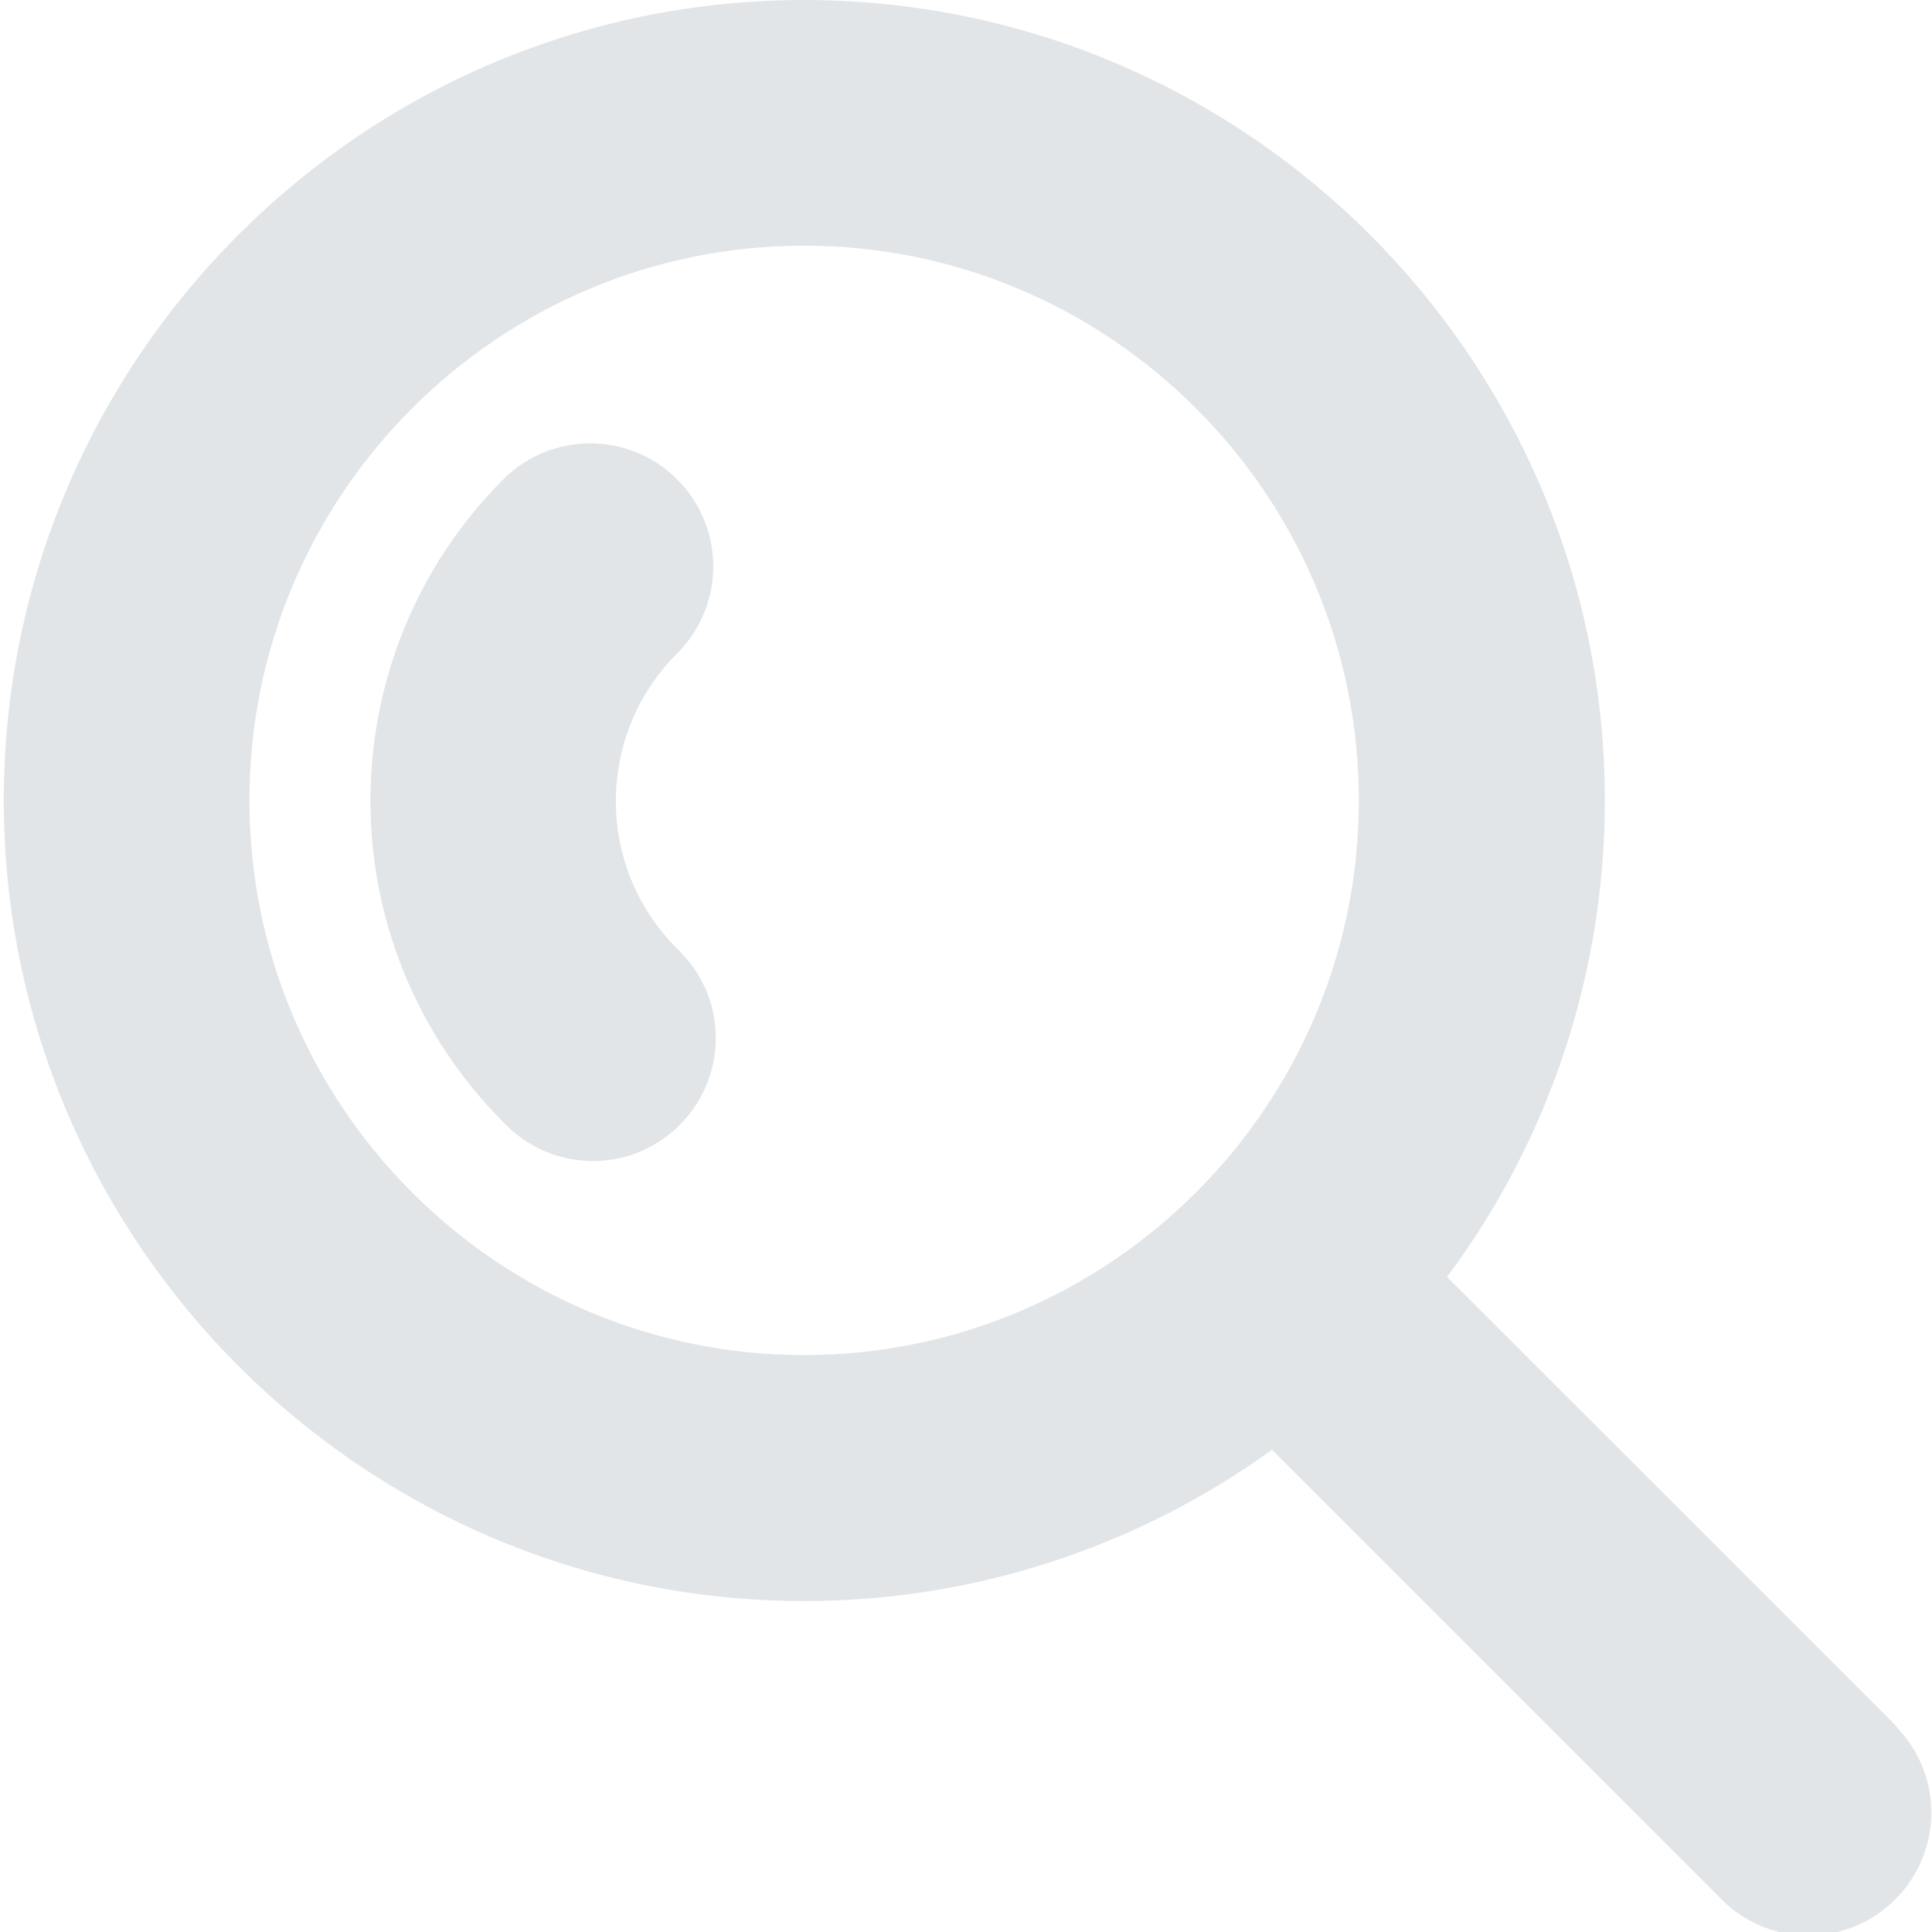 <svg width="18" height="18" viewBox="0 0 18 18" fill="none" xmlns="http://www.w3.org/2000/svg">
<g clip-path="url(#clip0_65_42)">
<path d="M6.308 4.465C5.861 4.019 5.137 4.019 4.69 4.465C3.038 6.121 3.038 8.8 4.69 10.456C5.123 10.916 5.847 10.941 6.308 10.505C6.768 10.072 6.793 9.348 6.357 8.888C6.339 8.87 6.325 8.852 6.308 8.838C5.548 8.079 5.548 6.849 6.308 6.089C6.758 5.639 6.758 4.915 6.308 4.465C6.311 4.465 6.311 4.465 6.308 4.465Z" fill="#E2E5E7"/>
<path d="M17.631 16.045L13.482 11.897C14.439 10.614 14.952 9.056 14.952 7.457C14.952 3.347 11.605 0 7.492 0C3.379 0 0.035 3.347 0.035 7.457C0.035 11.566 3.382 14.917 7.492 14.917C9.056 14.917 10.582 14.425 11.851 13.507L16.01 17.666C16.439 18.13 17.163 18.158 17.627 17.726C18.091 17.293 18.119 16.573 17.687 16.109C17.669 16.087 17.652 16.066 17.631 16.045ZM2.324 7.457C2.324 4.605 4.644 2.289 7.492 2.289C10.339 2.289 12.66 4.609 12.66 7.457C12.66 10.304 10.339 12.625 7.492 12.625C4.644 12.625 2.324 10.308 2.324 7.457Z" fill="#E2E5E7"/>
</g>
<defs>
<clipPath id="clip0_65_42">
<rect width="18" height="18" fill="white"/>
</clipPath>
</defs>
</svg>
